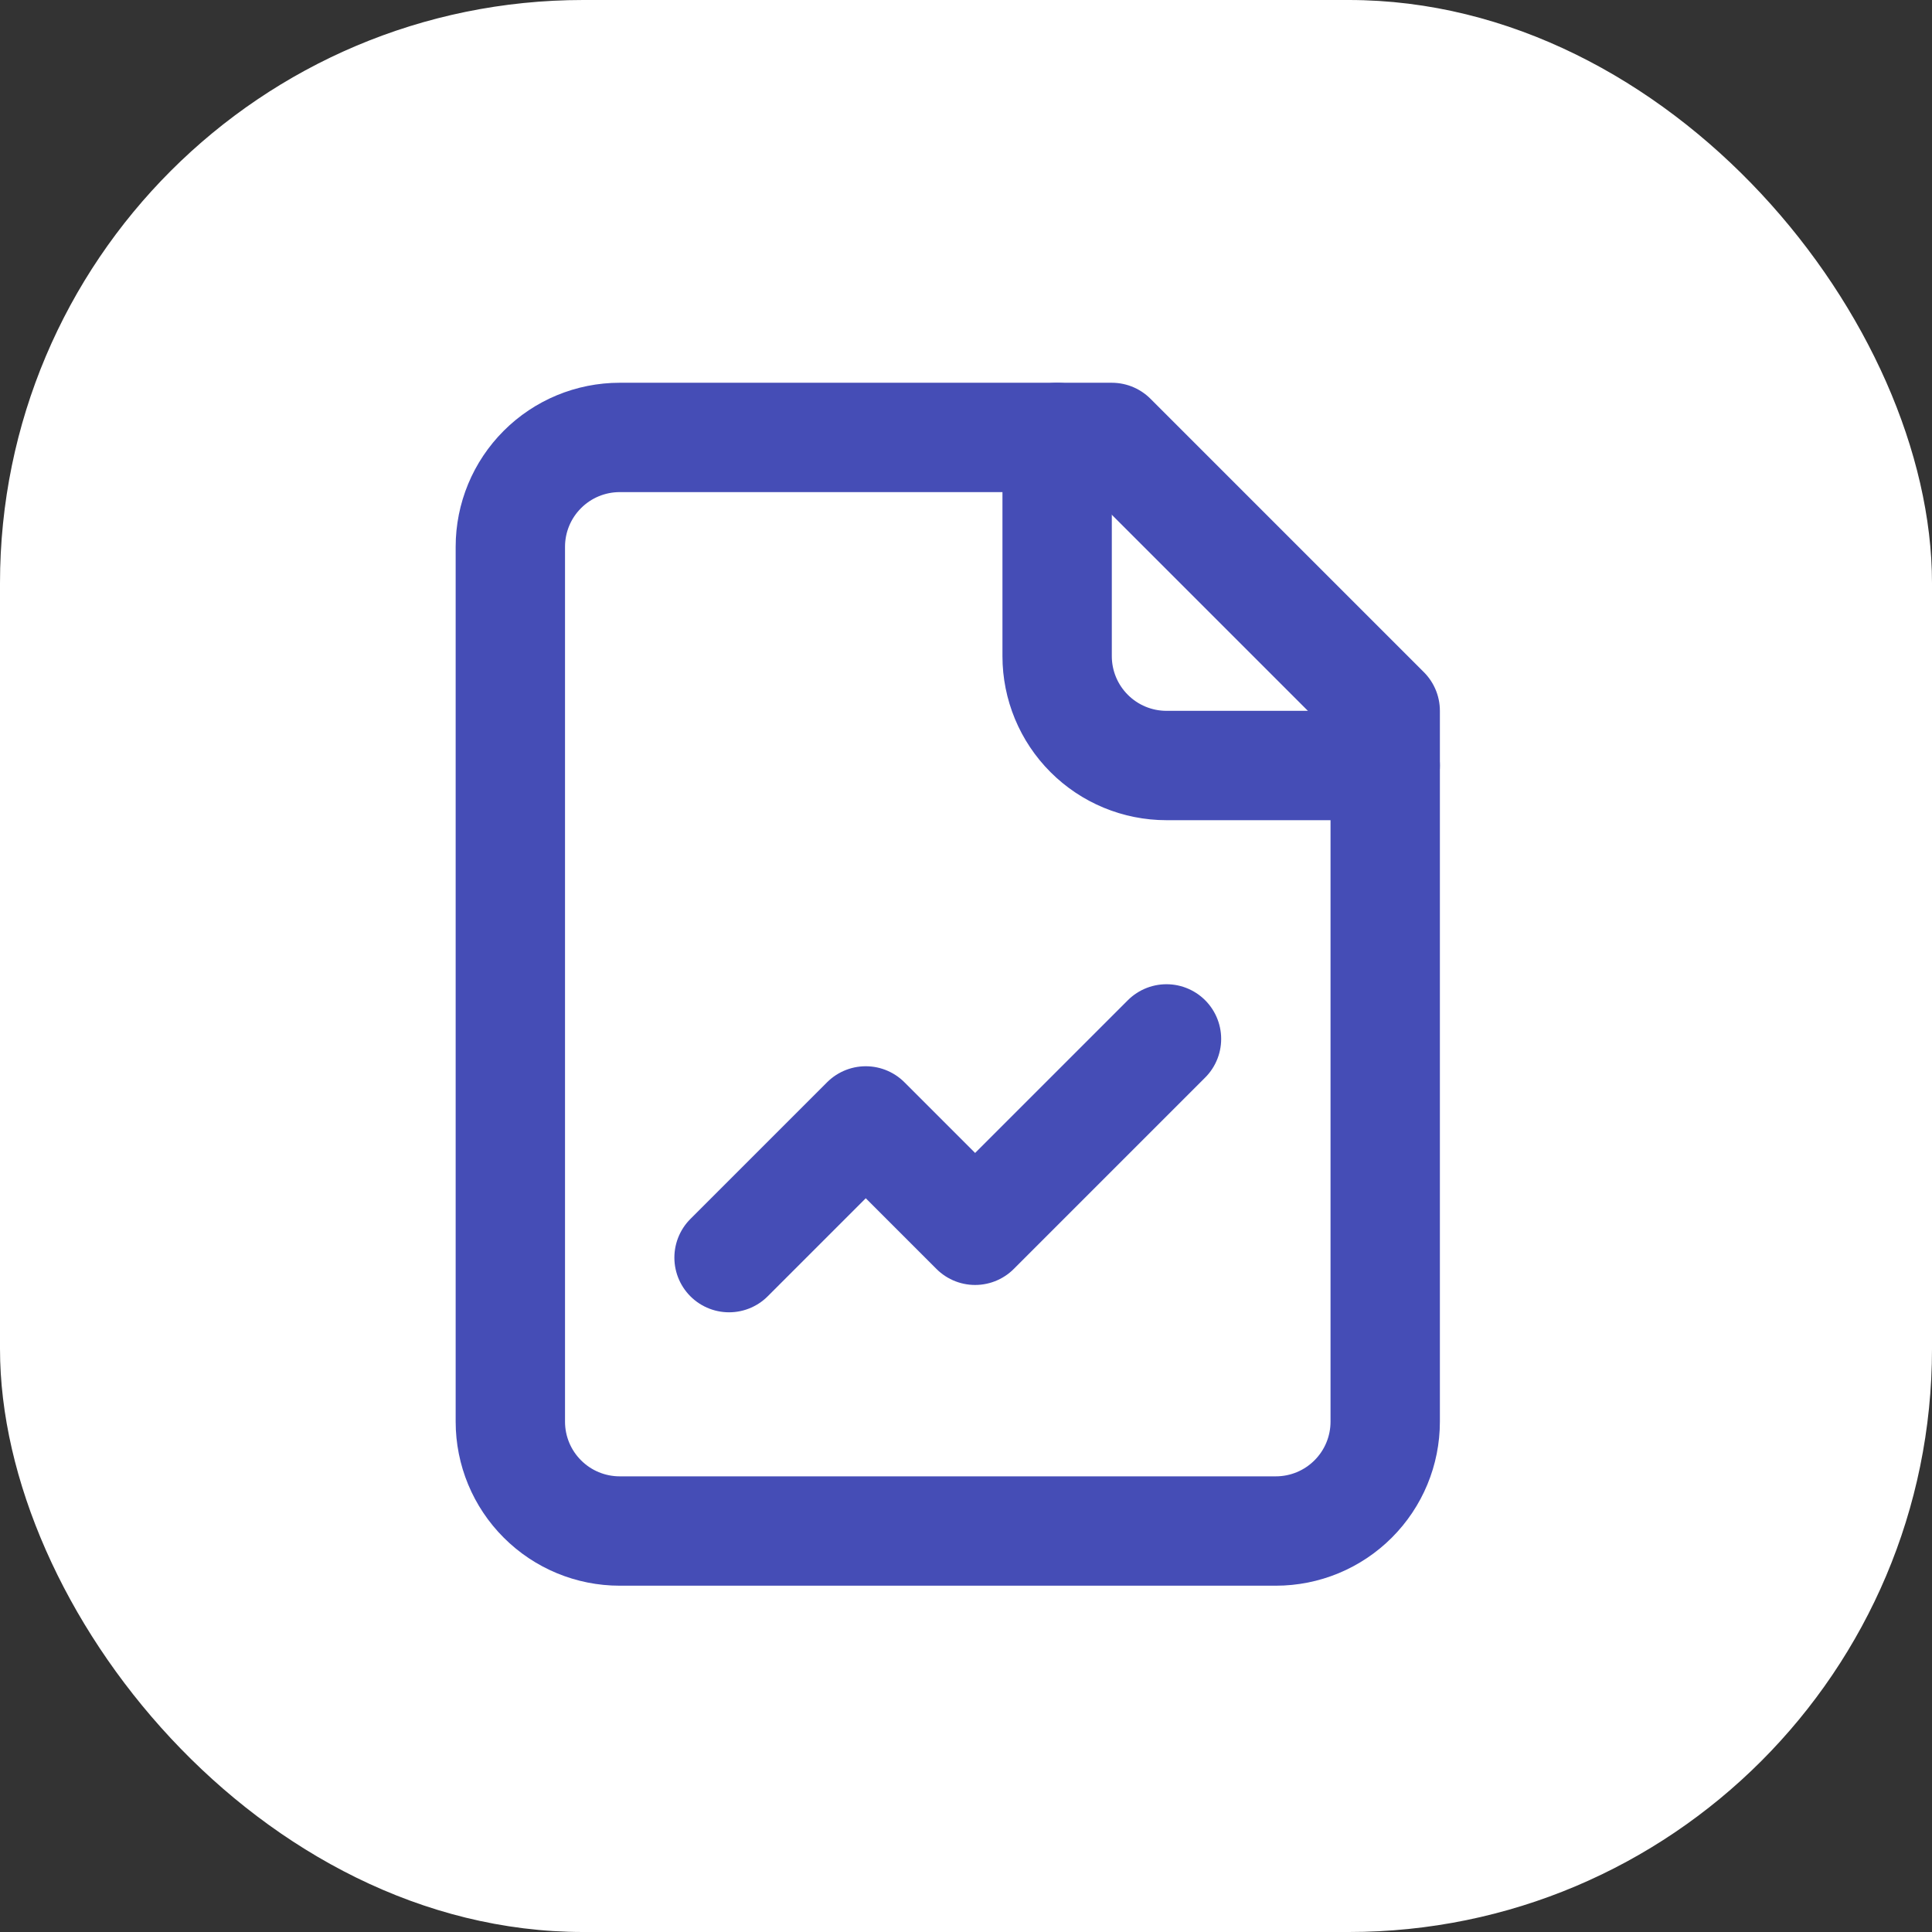 <svg xmlns="http://www.w3.org/2000/svg" width="53" height="53" viewBox="0 0 53 53" fill="none"><rect x="0" y="0" width="53" height="53" fill="#333333" stroke="none"/><rect width="53" height="53" rx="16" fill="white"></rect><path d="M30.5 12H17C16.204 12 15.441 12.316 14.879 12.879C14.316 13.441 14 14.204 14 15V39C14 39.796 14.316 40.559 14.879 41.121C15.441 41.684 16.204 42 17 42H35C35.796 42 36.559 41.684 37.121 41.121C37.684 40.559 38 39.796 38 39V19.5L30.5 12Z" stroke="#454DB6" stroke-width="3" stroke-linecap="round" stroke-linejoin="round"></path><path d="M29 12V18C29 18.796 29.316 19.559 29.879 20.121C30.441 20.684 31.204 21 32 21H38" stroke="#454DB6" stroke-width="3" stroke-linecap="round" stroke-linejoin="round"></path><path d="M32 28.5L26.75 33.75L23.75 30.75L20 34.5" stroke="#454DB6" stroke-width="3" stroke-linecap="round" stroke-linejoin="round"></path></svg>
